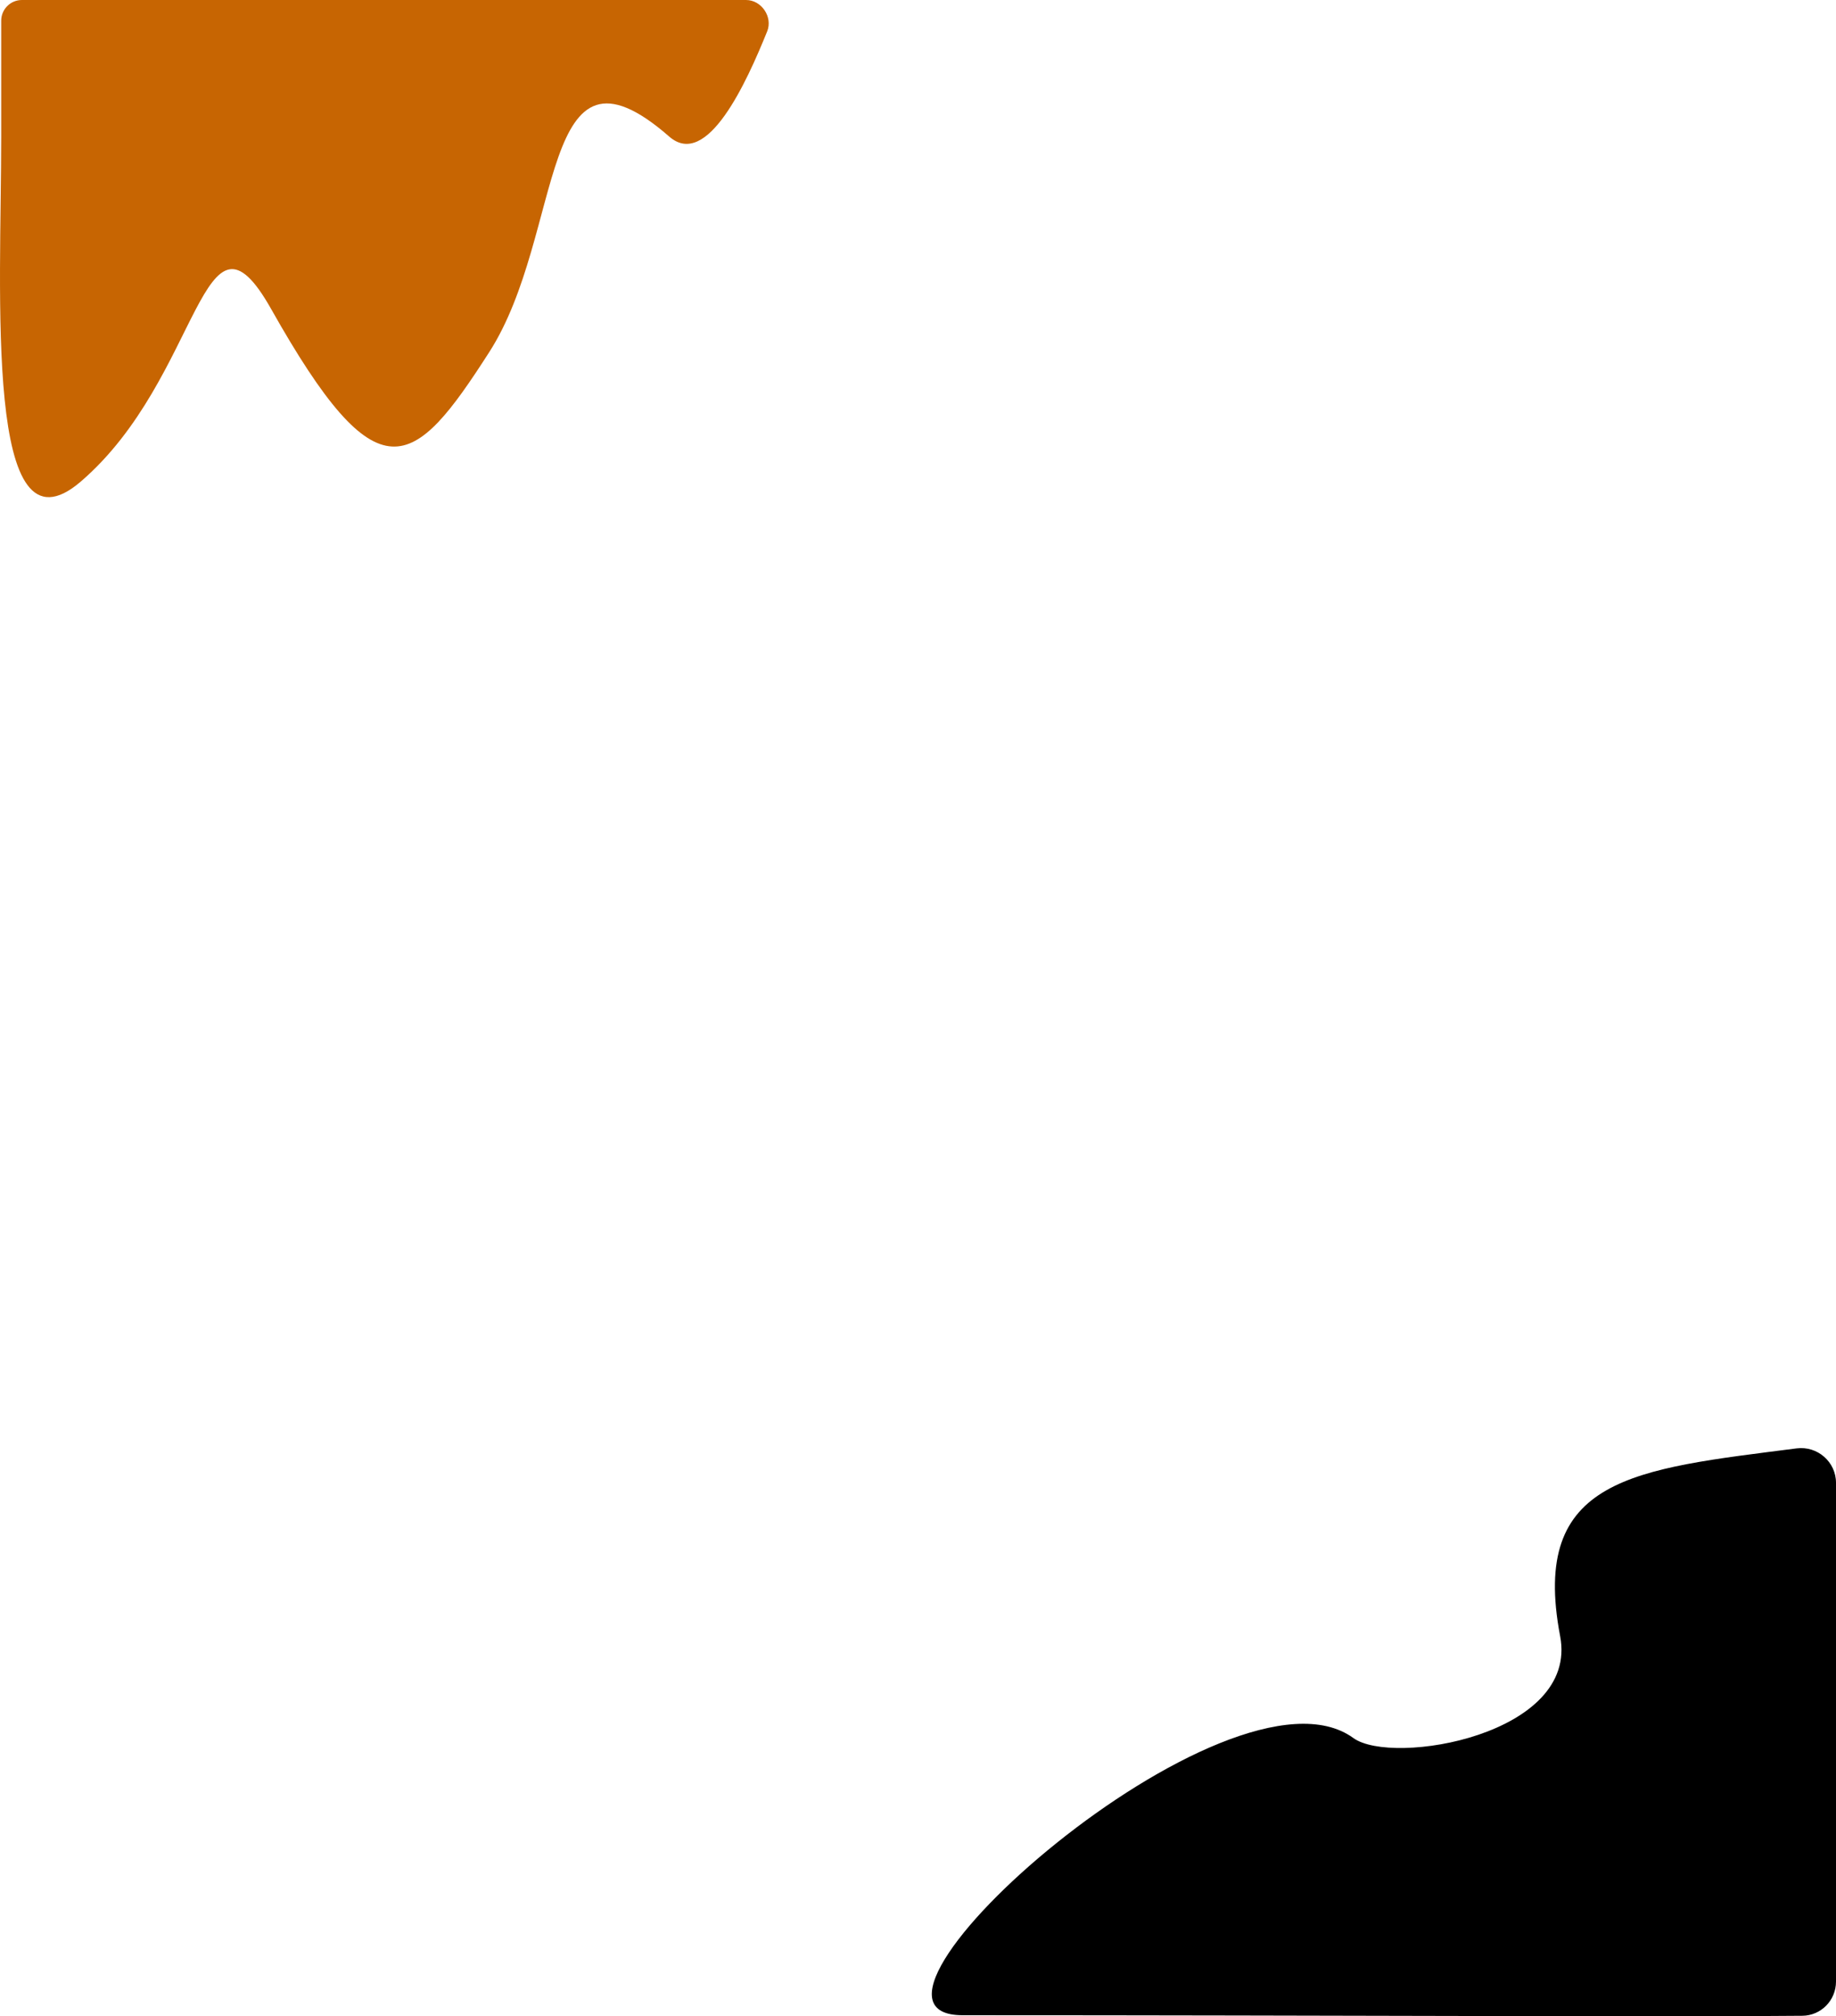 <svg width="266" height="292" viewBox="0 0 266 292" fill="none" xmlns="http://www.w3.org/2000/svg">
<path d="M11.707 69.739C-2.334 81.813 0.174 42.676 0.174 19.777V3C0.174 1.343 1.517 0 3.174 0H108.085C110.33 0 111.991 2.463 111.149 4.544C108.182 11.878 102.455 24.585 96.954 19.777C77.898 3.123 81.91 33.829 70.878 51.003C59.846 68.178 54.832 72.341 39.287 44.758C29.236 26.924 29.258 54.646 11.707 69.739Z" fill="#C76502"/>
<path d="M226.034 236.955C221.635 213.894 236.834 212.768 260.296 209.759C263.308 209.373 266 211.711 266 214.748V286.975C266 289.687 263.843 291.9 261.131 291.929C242.433 292.127 193.492 291.849 139.448 291.849C118.364 291.849 178.099 238.641 196.079 251.709C201.718 255.807 228.763 251.263 226.034 236.955Z" fill="black"/>
</svg>
